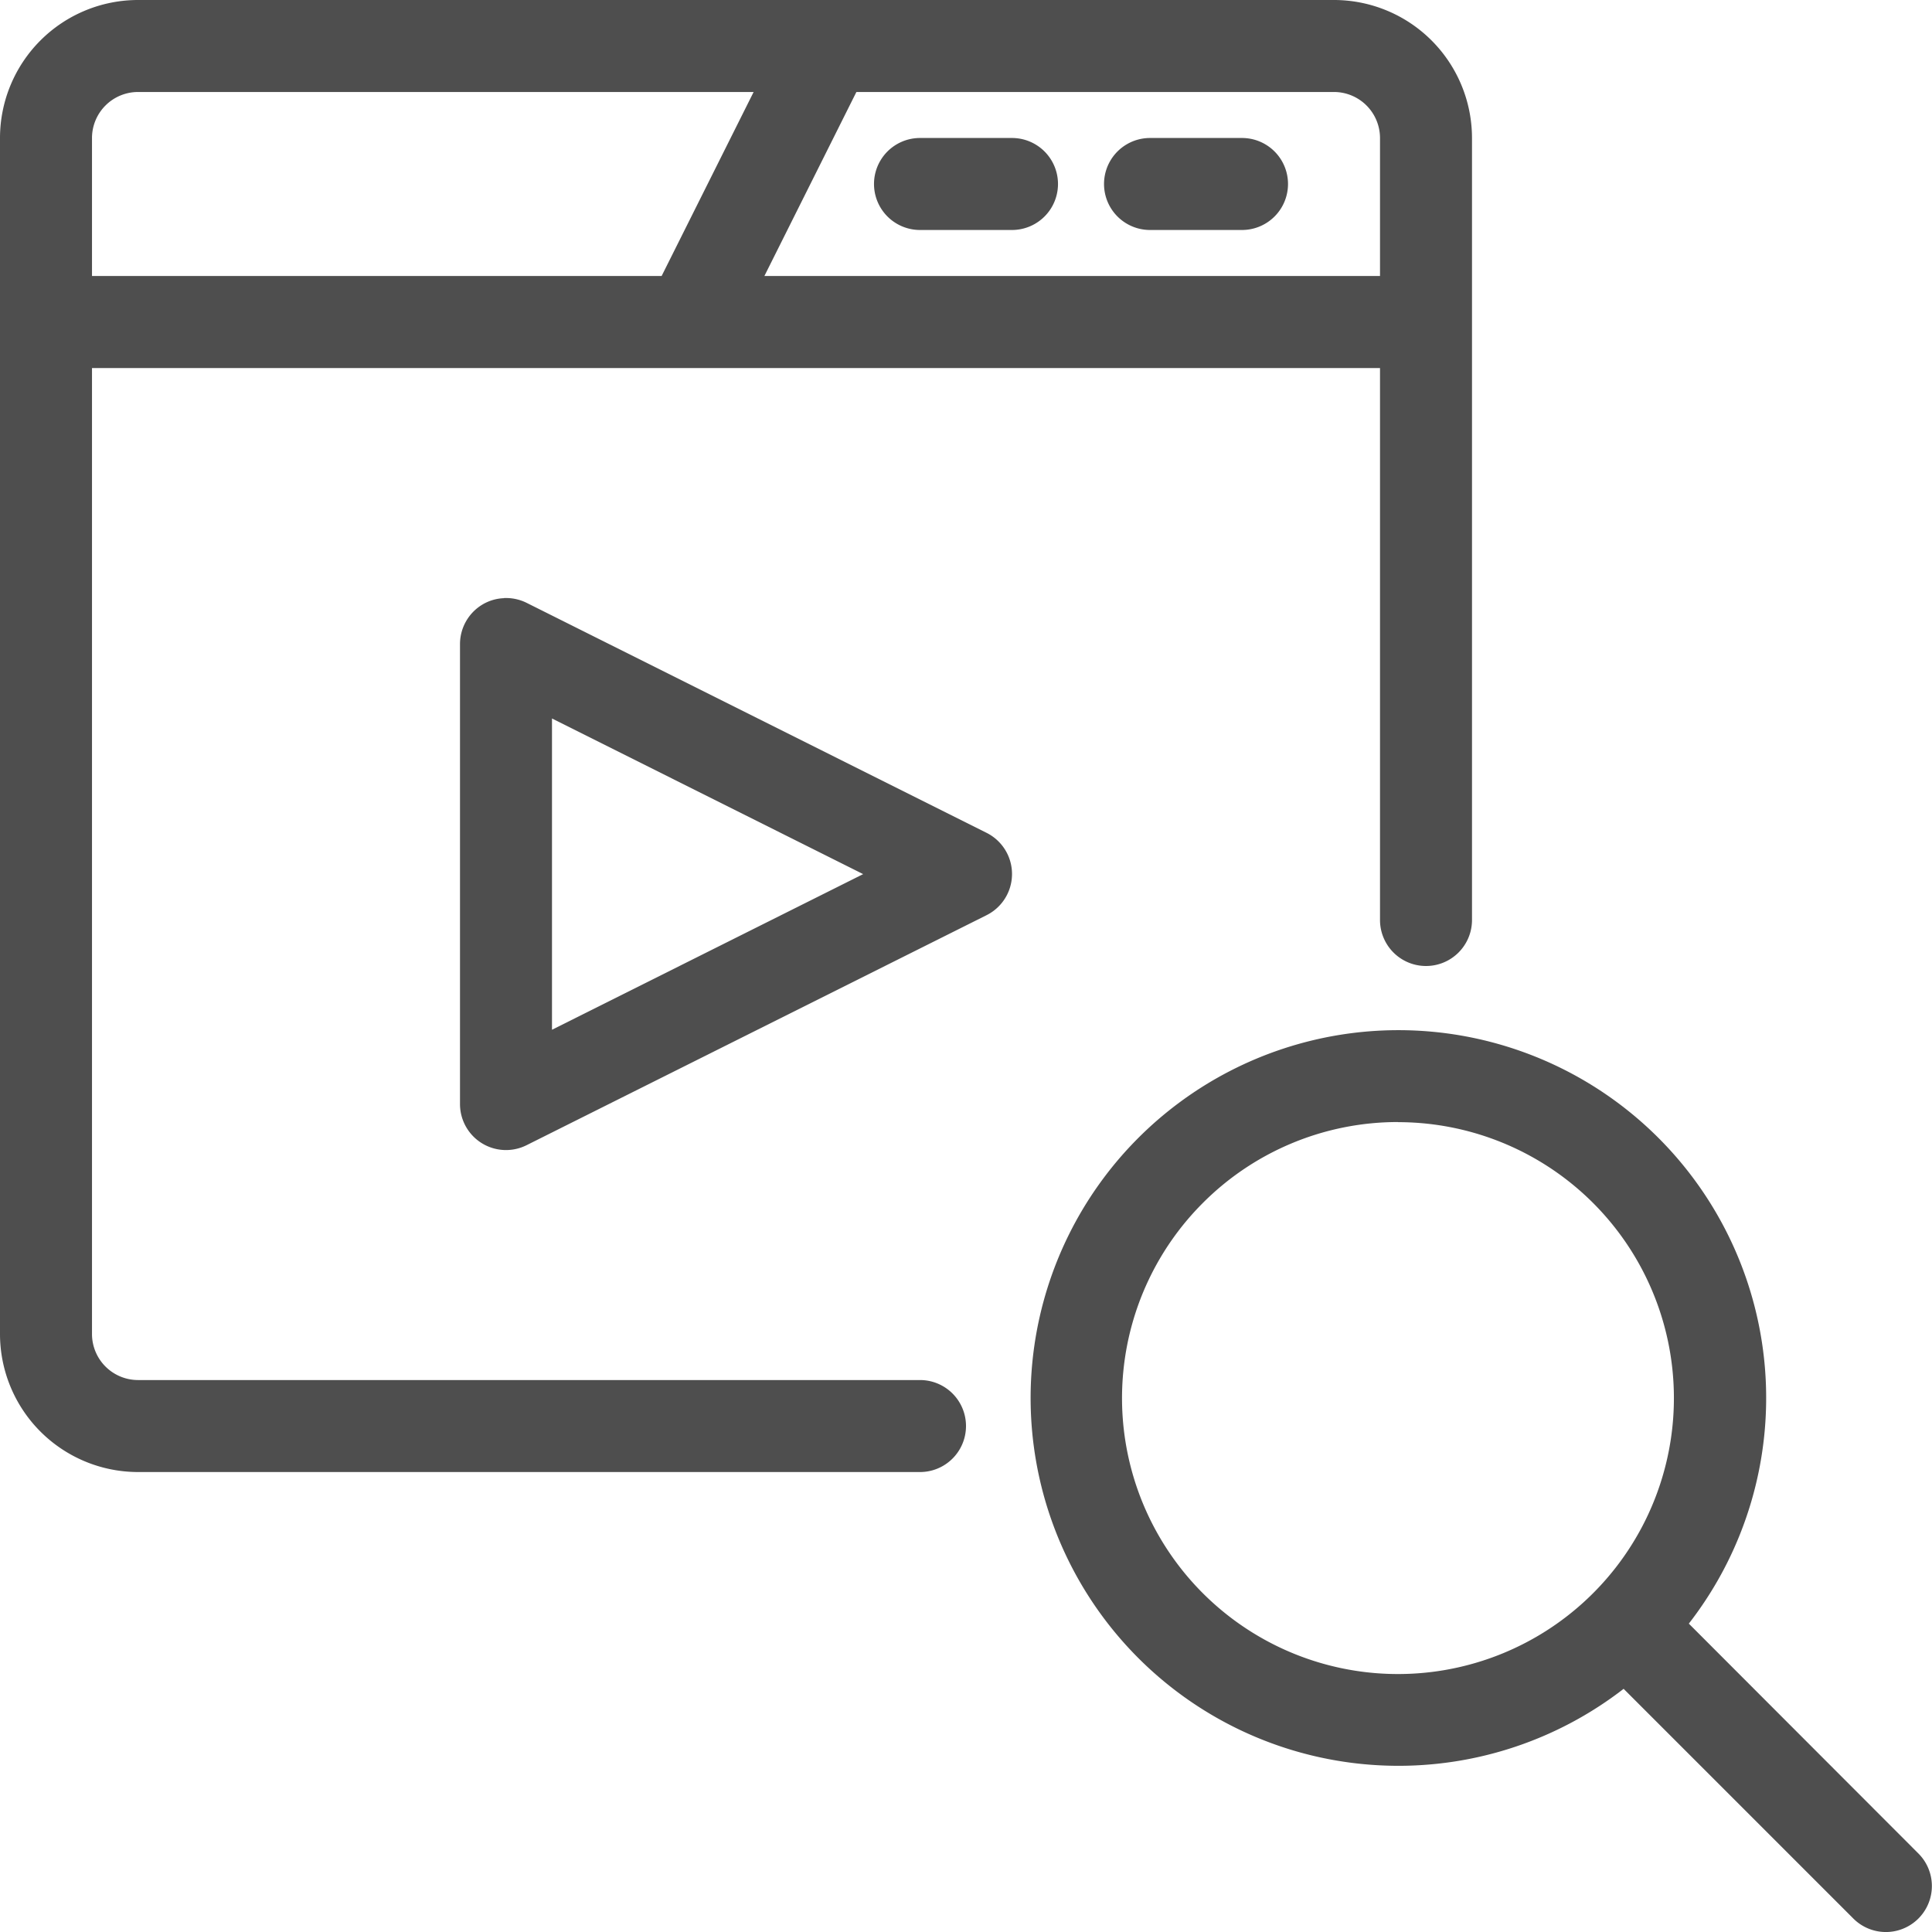 <svg xmlns="http://www.w3.org/2000/svg" width="52" height="52" viewBox="0 0 52 52"><path id="video-seo" d="M6.714,3A3.717,3.717,0,0,0,3,6.714V38.905A3.717,3.717,0,0,0,6.714,42.62H27.762a1.238,1.238,0,0,0,0-2.476H6.714a1.24,1.24,0,0,1-1.238-1.238v-26H40.143V27.762a1.238,1.238,0,1,0,2.476,0V6.714A3.717,3.717,0,0,0,38.905,3Zm0,2.476h16.57l-2.476,4.952H5.476V6.714A1.24,1.24,0,0,1,6.714,5.476Zm19.336,0H38.905a1.24,1.24,0,0,1,1.238,1.238v3.714H23.574Zm1.712,1.238a1.238,1.238,0,0,0,0,2.476h2.476a1.238,1.238,0,0,0,0-2.476Zm6.191,0a1.238,1.238,0,1,0,0,2.476h2.476a1.238,1.238,0,0,0,0-2.476ZM16.563,19.1a1.221,1.221,0,0,0-.594.181,1.242,1.242,0,0,0-.588,1.055V32.715a1.238,1.238,0,0,0,1.792,1.108l12.381-6.191a1.239,1.239,0,0,0,0-2.216L17.173,19.225a1.248,1.248,0,0,0-.609-.128Zm1.294,3.238,8.375,4.189-8.375,4.189ZM40.63,30.727A9.9,9.9,0,1,0,46.7,48.455l6.183,6.183a1.238,1.238,0,0,0,1.751-1.751L48.455,46.7A9.9,9.9,0,0,0,40.63,30.727Zm0,2.476a7.427,7.427,0,1,1-5.253,2.173A7.412,7.412,0,0,1,40.63,33.2Z" transform="translate(-3 -3)" fill="#4e4e4e" fill-rule="evenodd"></path></svg>
